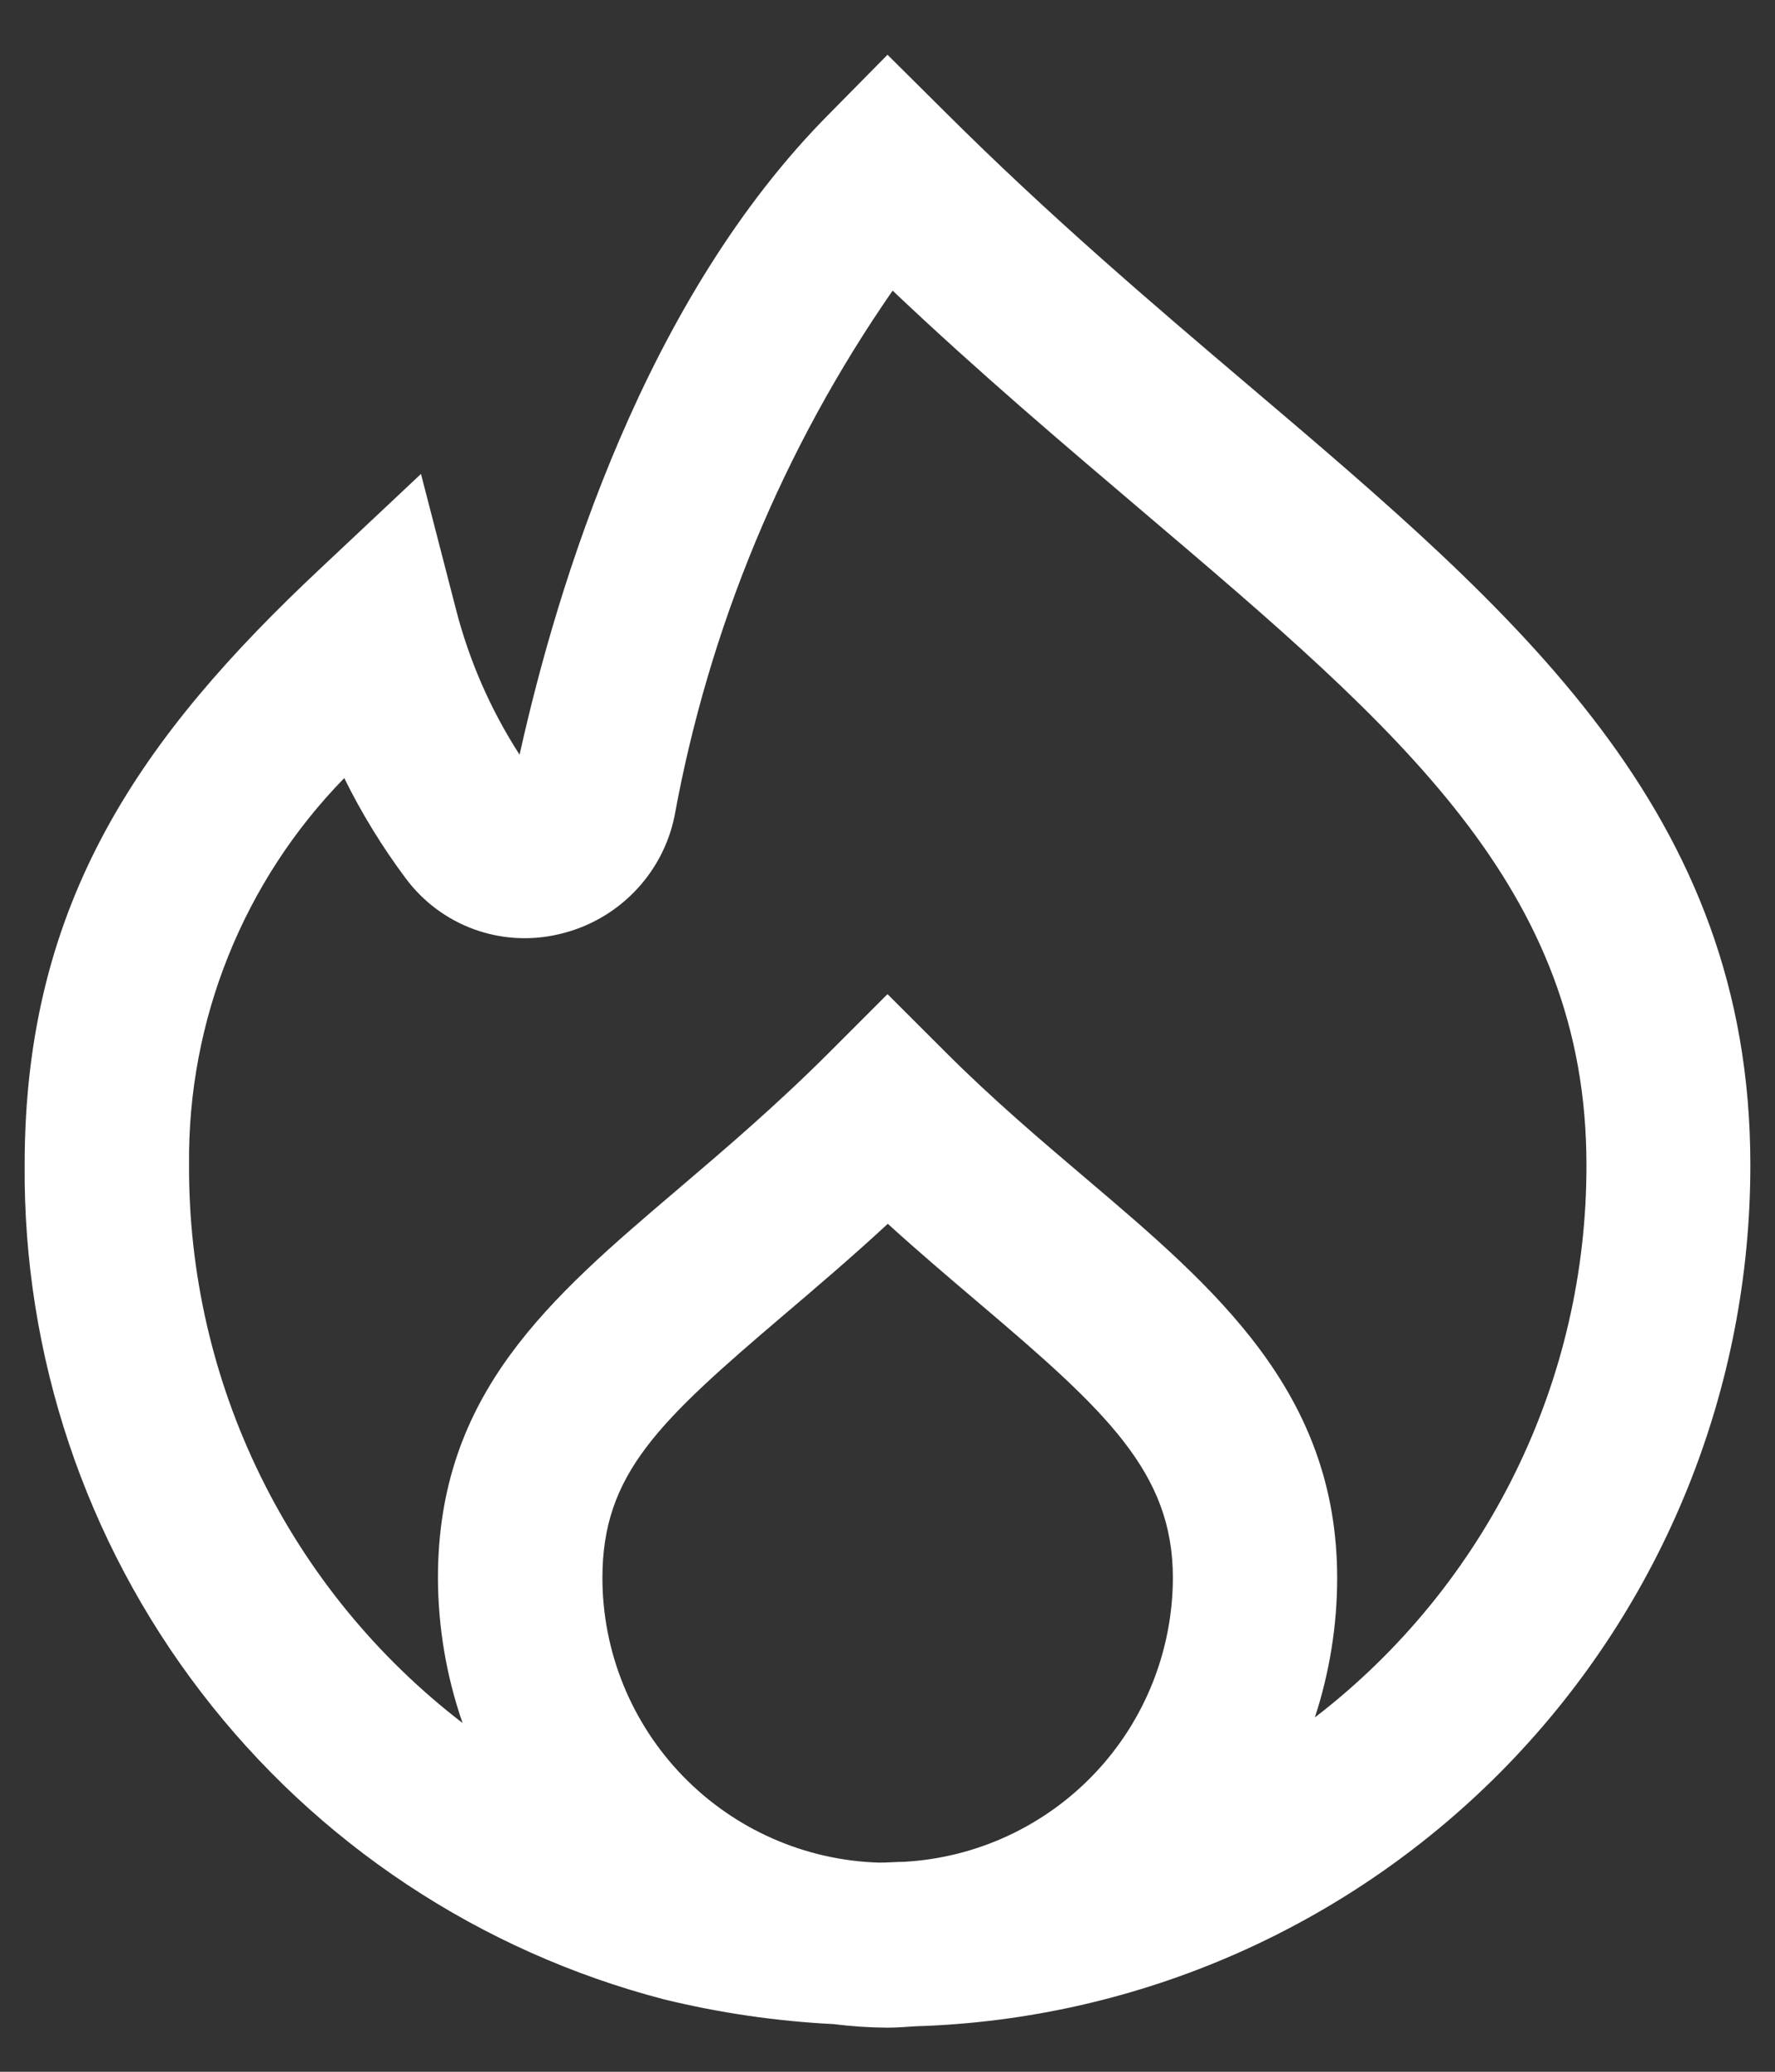 <svg width="18" height="21" viewBox="0 0 18 21" fill="none" xmlns="http://www.w3.org/2000/svg">
<rect x="0" y="0" width="18" height="21" fill="#333333" stroke="none"/>
<path d="M12.667 3.911C11.667 3.063 10.637 2.184 9.594 1.145L9 0.555L8.417 1.146C6.54 3.027 5.654 5.916 5.269 7.65C4.974 7.193 4.755 6.691 4.621 6.165L4.269 4.804L3.244 5.767C1.448 7.453 0.25 9.126 0.25 11.804C0.234 13.736 0.863 15.618 2.038 17.151C3.213 18.685 4.867 19.781 6.737 20.267C7.3 20.404 7.875 20.488 8.454 20.517C8.636 20.54 8.818 20.552 9 20.553C9.096 20.553 9.189 20.545 9.283 20.539C11.553 20.471 13.707 19.52 15.288 17.89C16.869 16.259 17.752 14.077 17.75 11.806C17.75 8.227 15.395 6.227 12.667 3.911ZM9.167 18.872C9.084 18.872 9 18.881 8.912 18.88C8.162 18.857 7.45 18.543 6.927 18.005C6.404 17.467 6.11 16.747 6.109 15.996C6.109 14.94 6.675 14.413 7.958 13.321C8.281 13.046 8.633 12.747 9.003 12.405C9.327 12.699 9.642 12.966 9.933 13.213C11.221 14.306 11.894 14.927 11.894 15.994C11.892 16.731 11.609 17.44 11.102 17.975C10.595 18.51 9.903 18.831 9.167 18.872ZM13.35 17.396L13.334 17.408C13.483 16.952 13.56 16.476 13.56 15.996C13.56 14.109 12.322 13.057 11.012 11.945C10.548 11.551 10.069 11.145 9.59 10.666L9 10.077L8.411 10.666C7.871 11.206 7.343 11.655 6.877 12.052C5.57 13.164 4.441 14.125 4.441 15.996C4.443 16.497 4.527 16.993 4.691 17.465C3.824 16.799 3.122 15.942 2.641 14.96C2.159 13.978 1.912 12.898 1.917 11.804C1.903 10.341 2.469 8.933 3.491 7.887C3.667 8.244 3.876 8.584 4.114 8.903C4.289 9.138 4.528 9.317 4.803 9.418C5.078 9.519 5.376 9.537 5.661 9.471C5.951 9.406 6.216 9.259 6.425 9.048C6.634 8.837 6.778 8.57 6.839 8.279C7.188 6.364 7.942 4.545 9.052 2.946C9.931 3.779 10.802 4.516 11.588 5.184C14.198 7.401 16.088 9.002 16.088 11.809C16.09 12.888 15.844 13.953 15.369 14.921C14.894 15.89 14.203 16.737 13.35 17.396H13.35Z" fill="white"/>
</svg>
